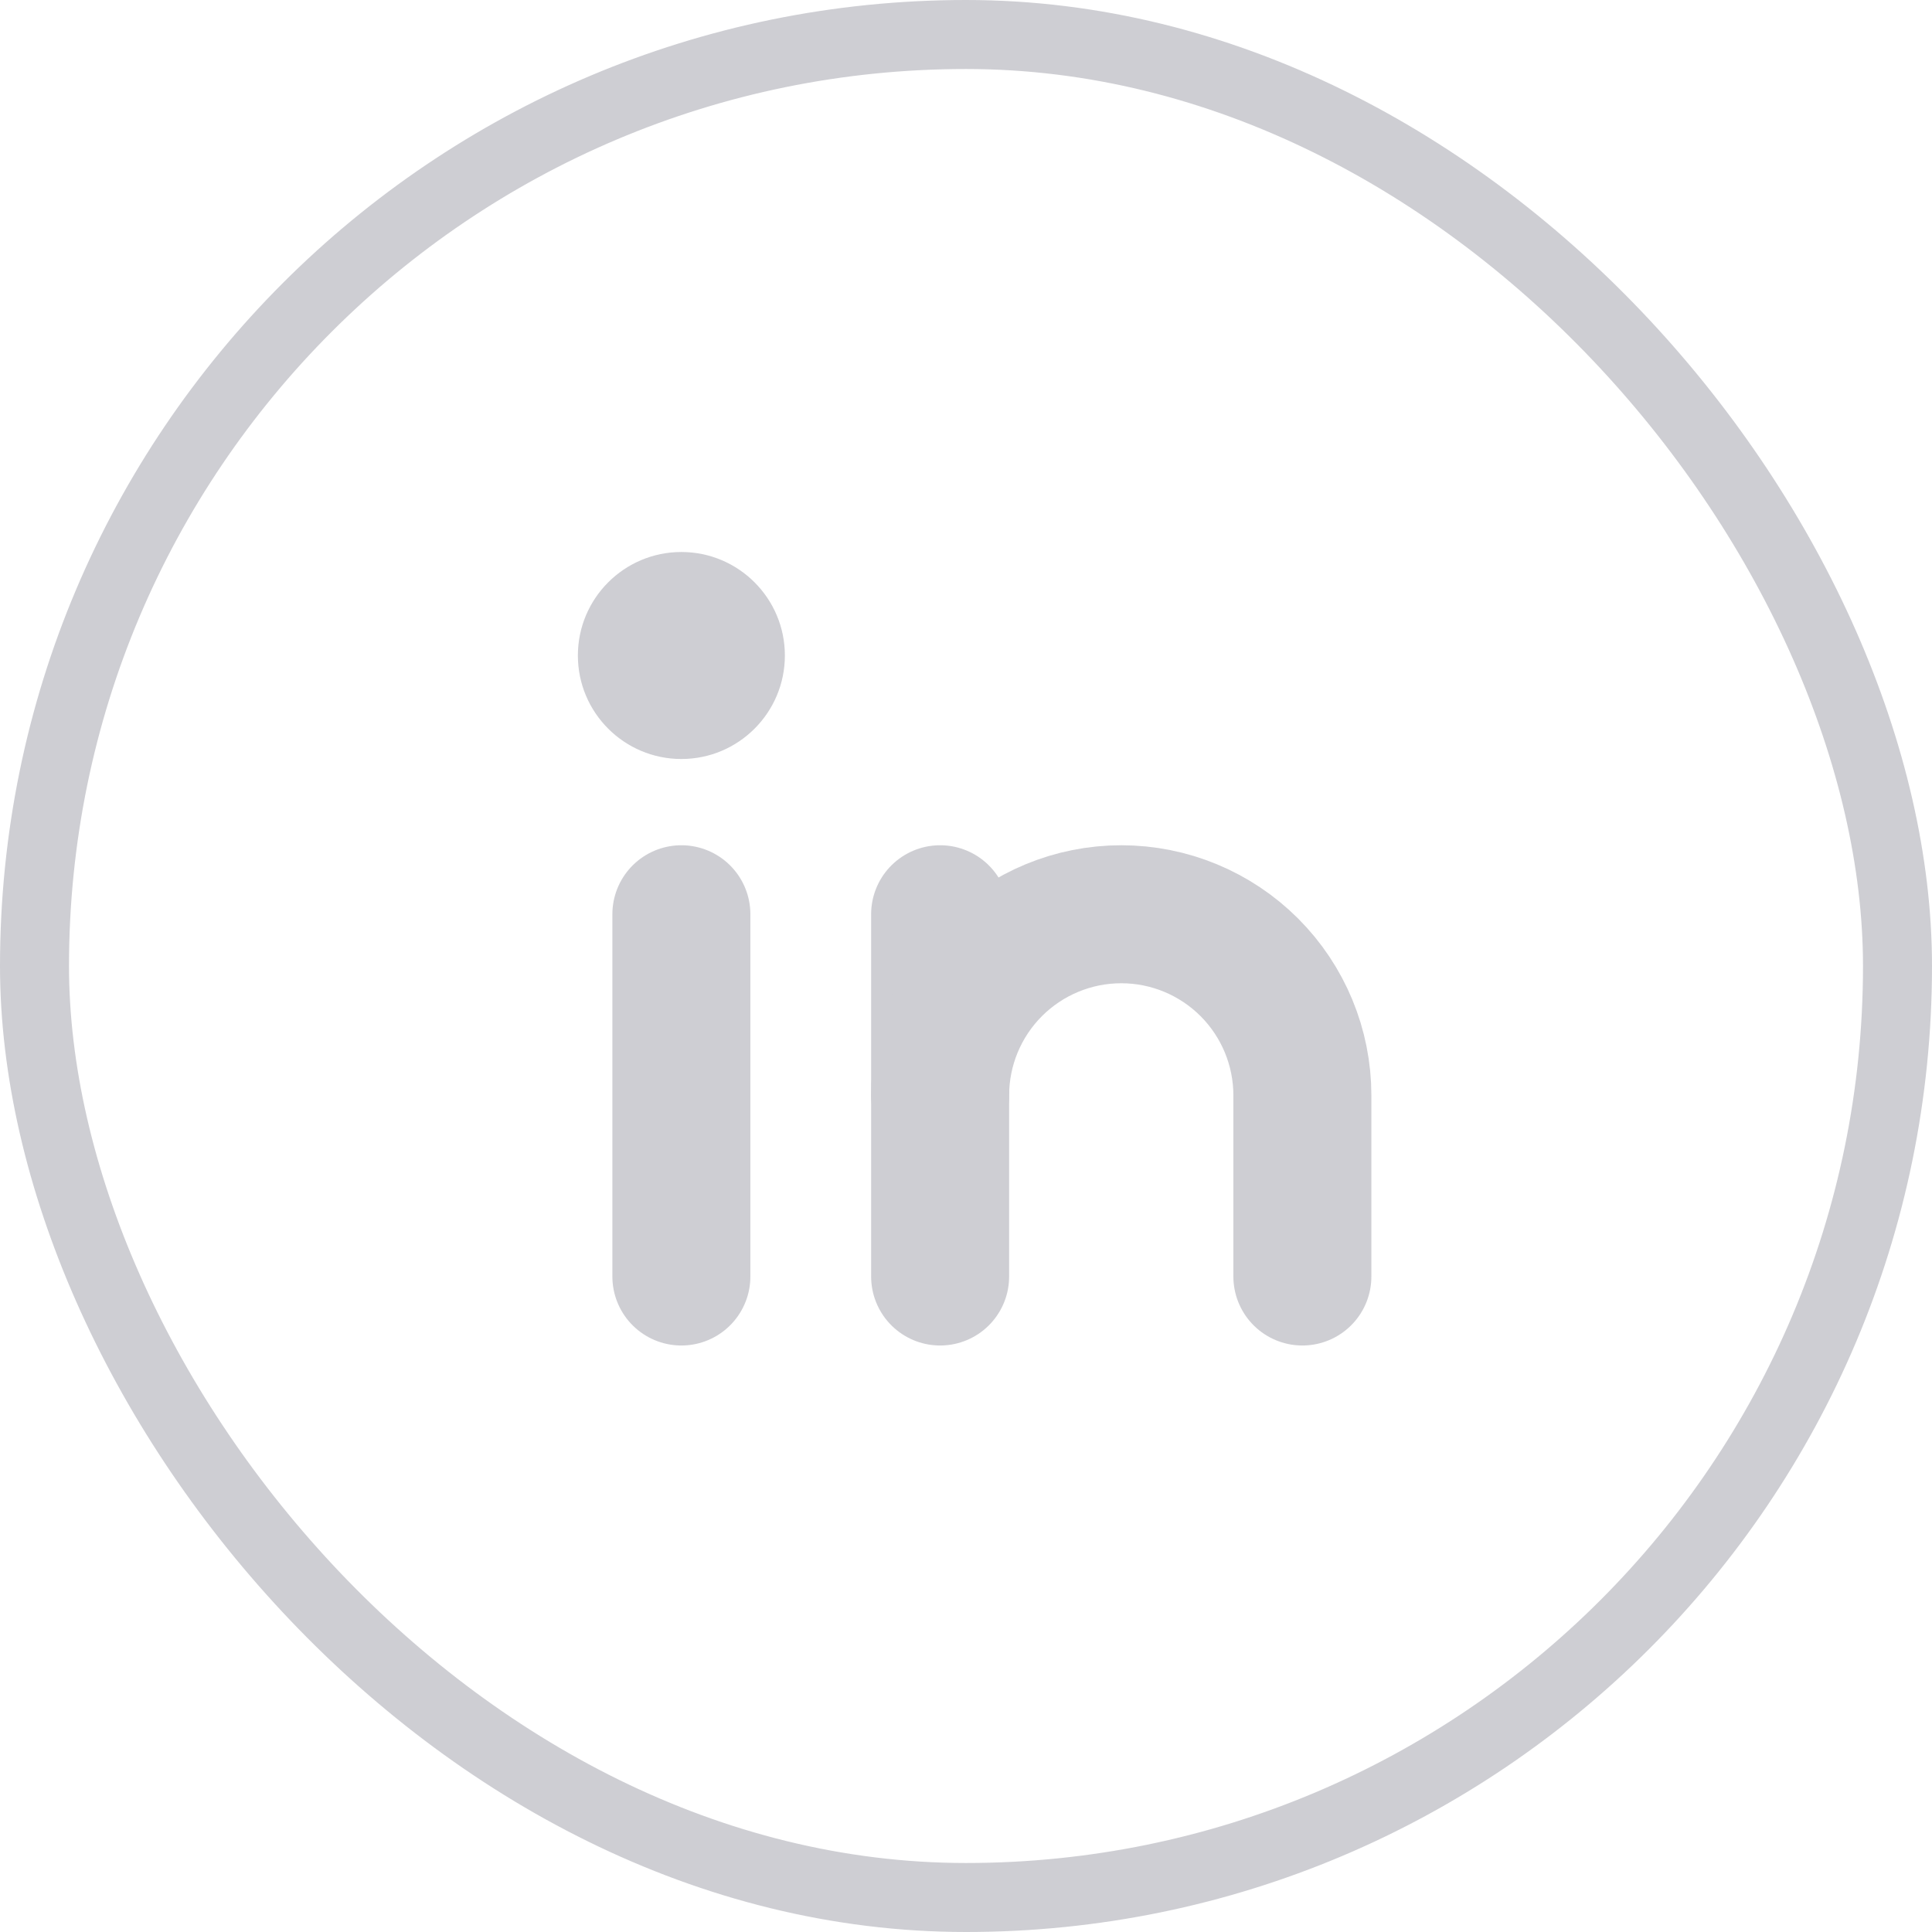 <svg width="28" height="28" viewBox="0 0 28 28" fill="none" xmlns="http://www.w3.org/2000/svg">
<rect x="0.5" y="0.5" width="27" height="27" rx="13.5" stroke="#CECED3"/>
<path d="M13.625 13.25V18.5" stroke="#CECED3" stroke-width="2" stroke-linecap="round" stroke-linejoin="round"/>
<path d="M9.875 13.25V18.5" stroke="#CECED3" stroke-width="2" stroke-linecap="round" stroke-linejoin="round"/>
<path d="M13.625 15.875C13.625 15.179 13.902 14.511 14.394 14.019C14.886 13.527 15.554 13.25 16.25 13.25C16.946 13.25 17.614 13.527 18.106 14.019C18.598 14.511 18.875 15.179 18.875 15.875V18.5" stroke="#CECED3" stroke-width="2" stroke-linecap="round" stroke-linejoin="round"/>
<path d="M9.875 11C10.703 11 11.375 10.328 11.375 9.5C11.375 8.672 10.703 8 9.875 8C9.047 8 8.375 8.672 8.375 9.5C8.375 10.328 9.047 11 9.875 11Z" fill="#CECED3"/>
</svg>
